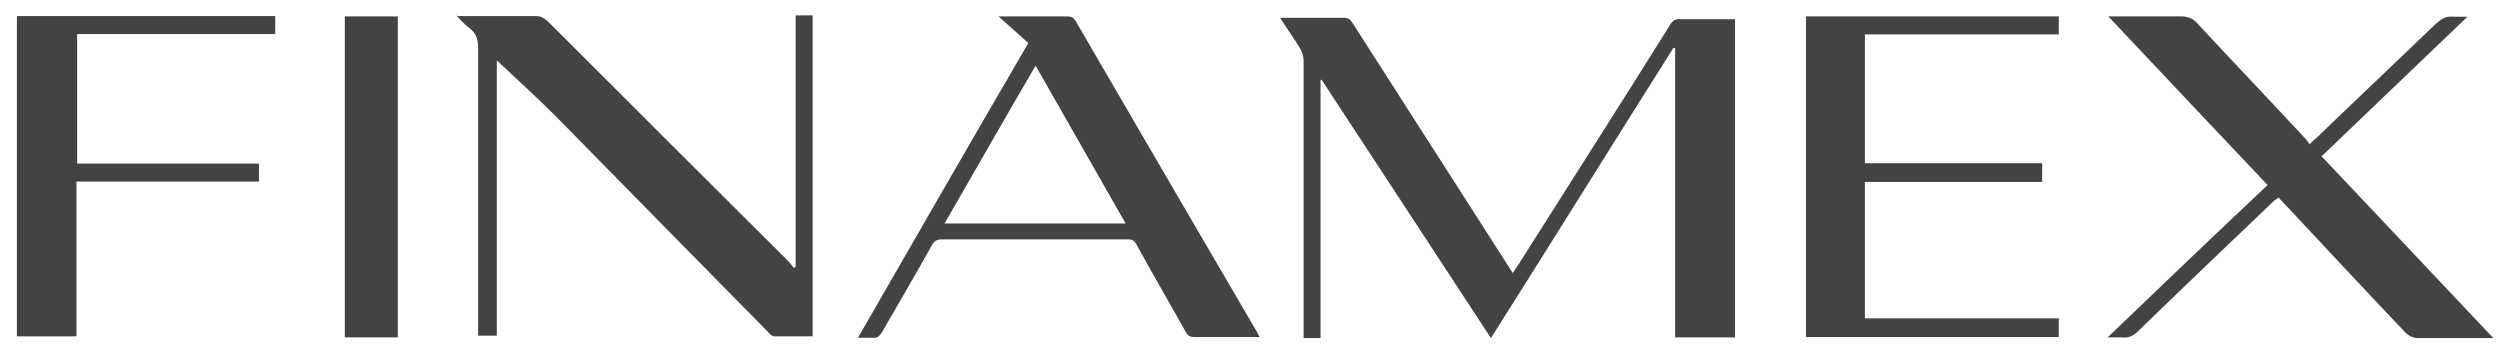 <svg width="722" height="103" viewBox="0 0 722 103" fill="none" xmlns="http://www.w3.org/2000/svg">
<path d="M501.18 97.44H483.78V13.84H483.28C465.68 41.64 448.38 69.54 430.58 97.64C414.18 72.64 397.98 47.84 381.68 23.04H381.38V97.64H376.48V17.34C376.48 16.24 375.98 14.84 375.38 13.84C373.68 11.04 371.58 8.14 369.68 5.14H387.98C389.38 5.14 390.08 5.64 390.68 6.74C405.58 29.94 420.38 53.04 435.28 76.34C435.78 77.14 436.18 77.74 436.88 78.84C437.38 78.04 437.78 77.54 438.18 76.94C452.88 53.74 467.78 30.44 482.28 7.24C483.08 5.84 483.98 5.34 485.58 5.54H501.08V98.24V97.64L501.18 97.44Z" fill="#434343"/>
<path d="M131.68 4.64H154.78C156.08 4.64 156.98 5.14 157.98 5.94C181.18 29.14 204.58 52.44 227.88 75.64C228.38 76.14 228.78 76.94 229.28 77.34C229.48 77.34 229.58 77.14 229.78 77.04V4.44H234.68V97.14H223.58C222.98 97.14 222.18 96.34 221.68 95.74C201.28 75.04 180.68 54.14 160.38 33.44C154.88 27.94 148.98 22.64 143.48 17.44V96.94H138.08V13.94C138.08 11.24 137.48 9.54 135.38 7.94C134.08 7.04 133.18 5.84 131.78 4.44V4.64H131.68Z" fill="#434343"/>
<path d="M608.68 97.44C624.18 82.54 639.38 68.04 654.88 53.44C639.58 37.34 624.38 21.14 608.88 4.74H629.88C631.78 4.74 633.18 5.24 634.48 6.64C644.88 17.84 655.68 29.14 666.08 40.34C666.38 40.64 666.58 41.14 666.98 41.64C667.78 41.04 668.28 40.34 668.88 39.94C680.38 28.84 691.98 17.94 703.38 6.94C704.98 5.54 706.38 4.54 708.58 4.84H712.58C698.38 18.44 684.48 31.74 670.48 45.14C687.08 62.74 703.38 79.94 720.08 97.64H698.58C696.98 97.64 695.78 97.14 694.58 95.94C683.18 83.94 671.78 71.74 660.58 59.74C659.78 58.84 658.88 58.04 658.08 57.04C657.58 57.34 657.28 57.64 656.78 57.94C643.68 70.44 630.58 82.94 617.58 95.54C616.18 96.94 614.78 97.74 612.68 97.44H608.38H608.68Z" fill="#434343"/>
<path d="M296.88 12.34C294.08 9.84 291.38 7.44 288.38 4.74H308.18C309.48 4.74 310.08 5.04 310.68 6.14C328.08 36.04 345.48 65.94 362.88 95.64C363.18 96.14 363.38 96.54 363.78 97.34H345.08C343.78 97.34 342.98 97.04 342.38 95.74C337.68 87.34 332.88 79.14 328.28 70.74C327.68 69.44 326.88 69.04 325.48 69.14H271.88C270.58 69.14 269.78 69.64 269.18 70.74C264.48 79.14 259.58 87.54 254.78 95.84C253.98 97.14 253.38 97.74 251.78 97.54H247.78C264.18 69.04 280.48 40.74 296.98 12.44L296.78 12.14L296.88 12.34ZM298.98 19.14C290.08 34.34 281.58 49.34 272.78 64.54H325.08C316.38 49.34 307.88 34.34 299.18 19.14H298.98Z" fill="#434343"/>
<path d="M521.58 97.24V4.74H594.58V9.94H538.58V47.14H589.78V52.54H538.58V91.94H594.58V97.34H521.58V97.24Z" fill="#434343"/>
<path d="M22.28 47.24H74.78V52.44H22.08V97.14H4.88V4.64H79.48V9.84H22.28V47.14V47.24Z" fill="#434343"/>
<path d="M99.58 4.74H114.88V97.44H99.58V4.74Z" fill="#434343"/>
</svg>
